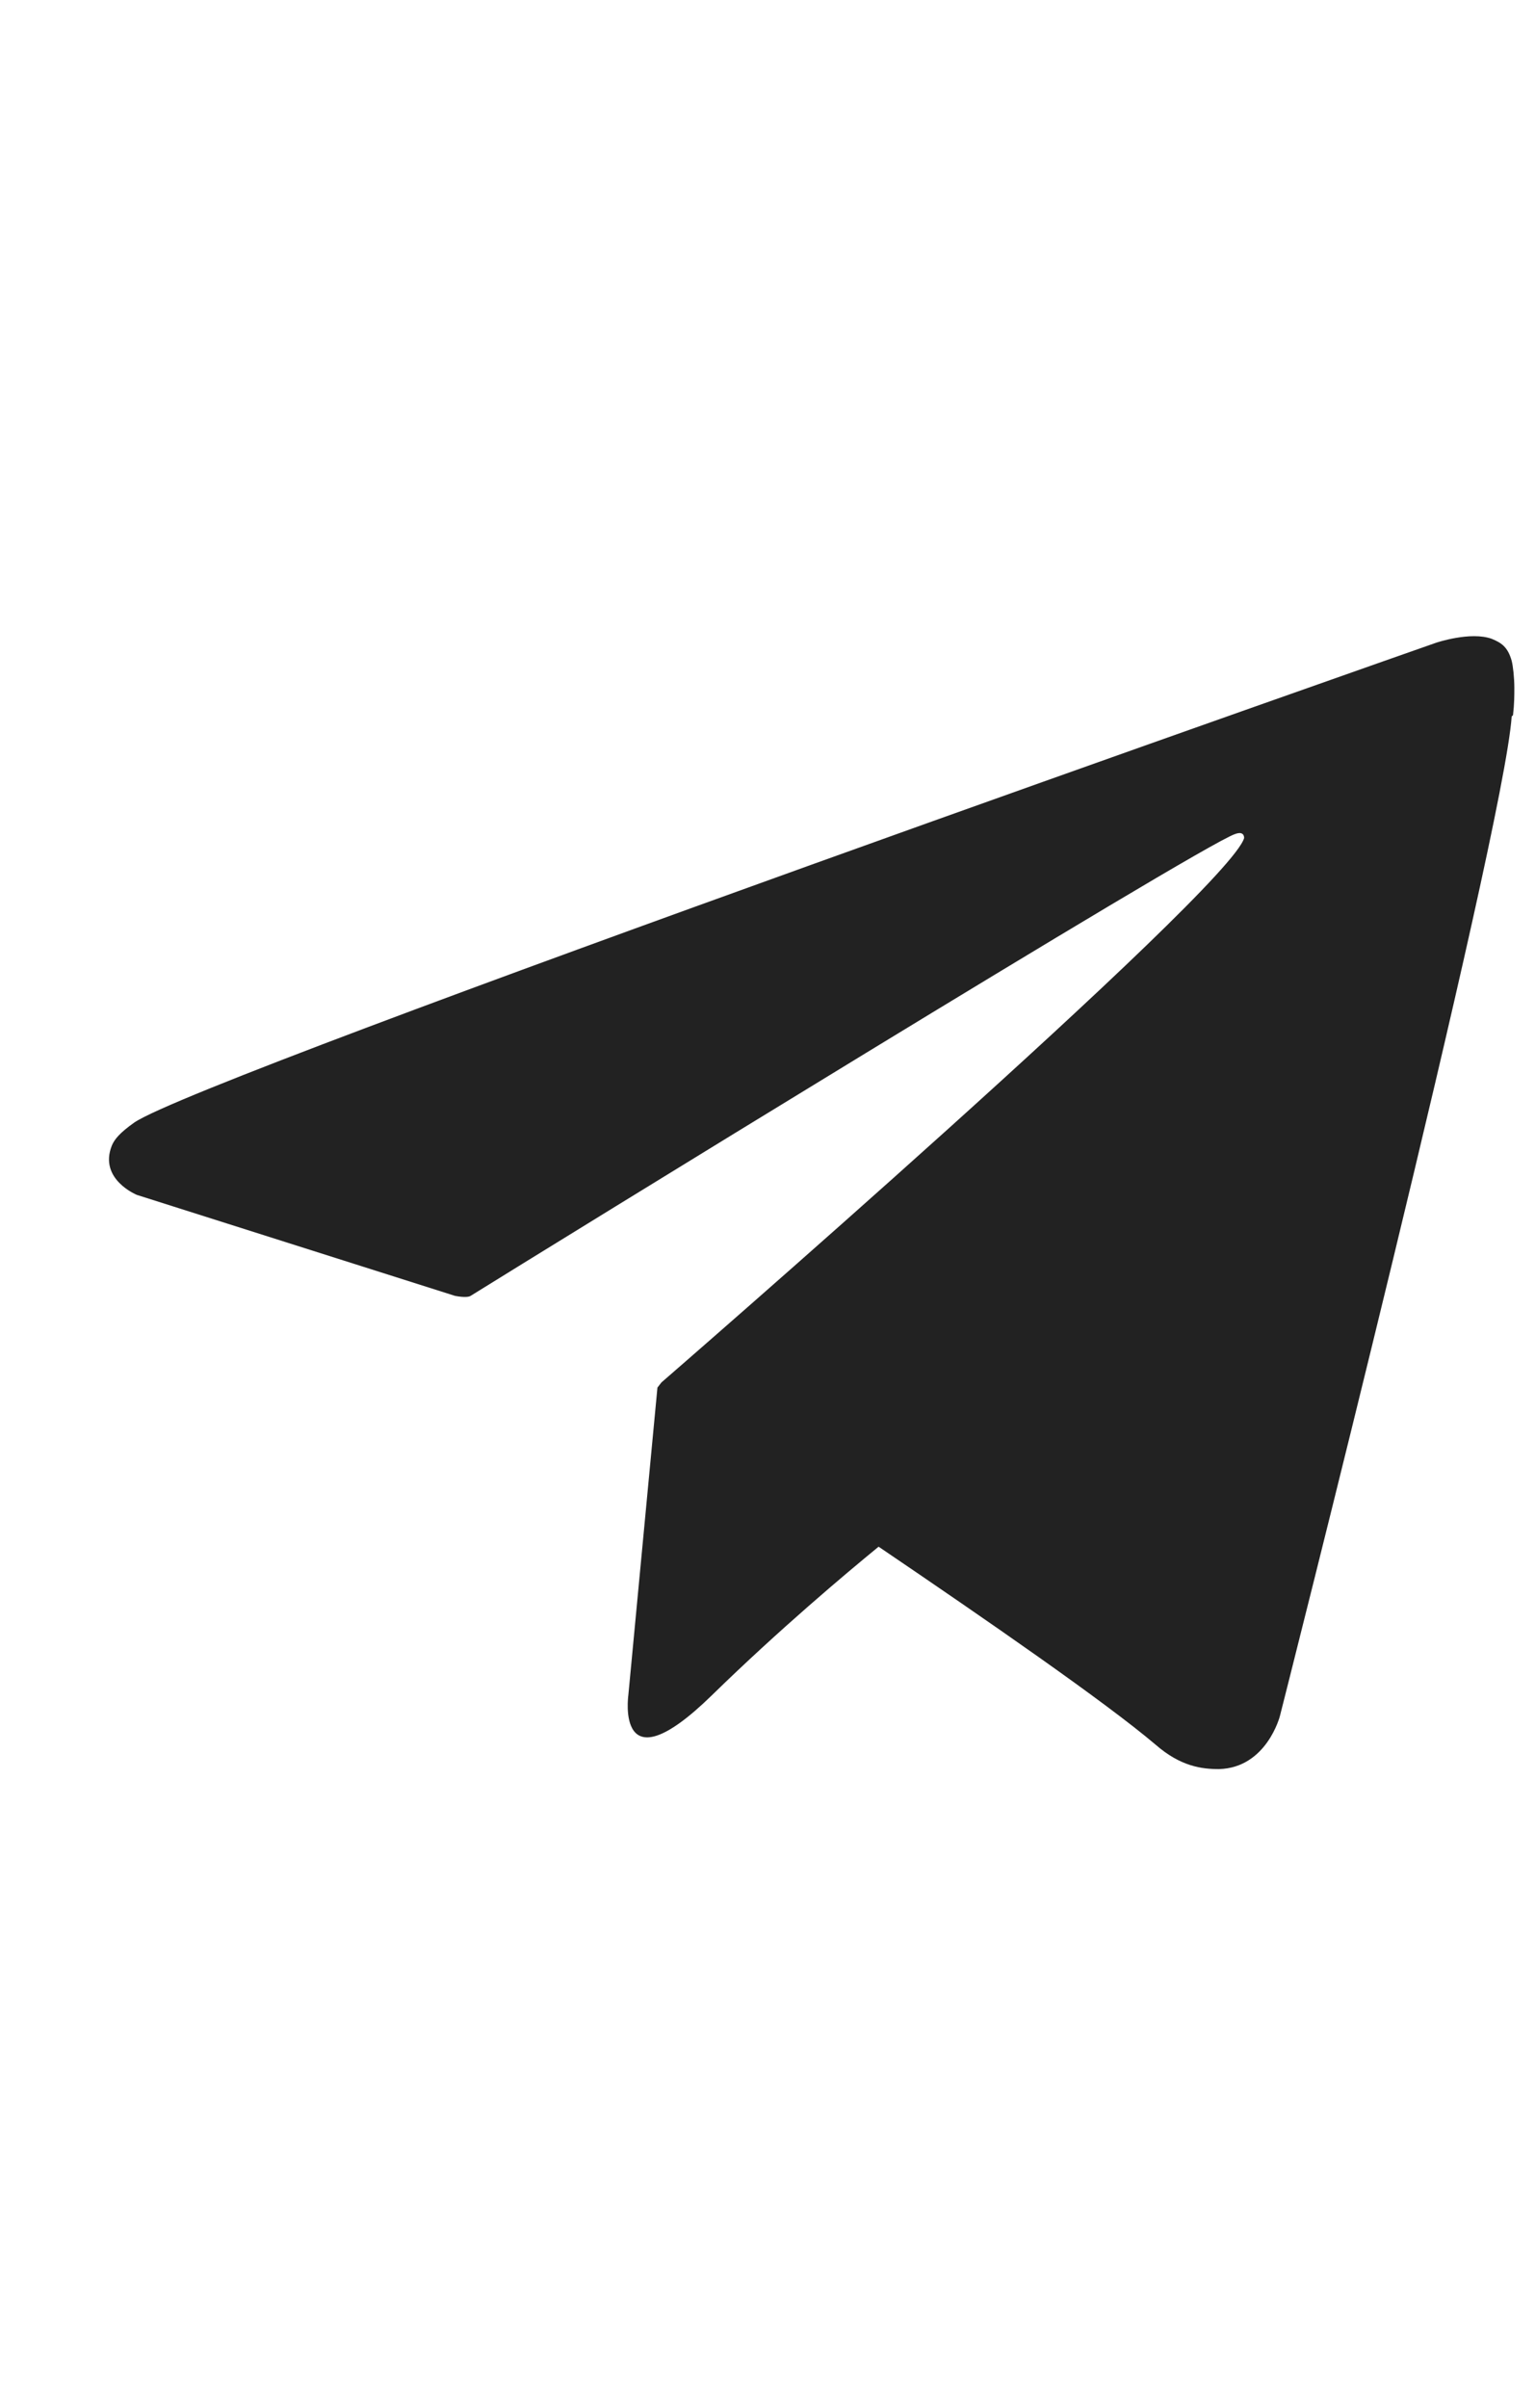 <svg width="37" height="58" viewBox="0 0 37 58" fill="none" xmlns="http://www.w3.org/2000/svg">
<g clip-path="url(#clip0_587_837)">
<path d="M36.438 17.257C36.246 20.091 30.851 41.335 30.851 41.335C30.851 41.335 30.532 42.581 29.383 42.612C28.968 42.612 28.457 42.55 27.85 42.02C26.637 40.992 23.796 39.03 21.178 37.255C20.38 37.909 18.784 39.248 17.156 40.837C14.825 43.111 15.145 40.837 15.145 40.837L15.847 33.423L15.943 33.299C15.943 33.299 29.638 21.431 29.989 20.185C29.989 20.091 29.925 20.029 29.766 20.091C28.872 20.403 13.101 30.121 11.346 31.212C11.25 31.274 10.963 31.212 10.963 31.212L3.301 28.782C3.301 28.782 2.375 28.408 2.694 27.598C2.758 27.442 2.886 27.287 3.237 27.038C4.929 25.885 34.618 15.481 34.618 15.481C34.618 15.481 35.448 15.201 35.959 15.388C36.182 15.481 36.342 15.575 36.438 15.917C36.47 16.042 36.502 16.322 36.502 16.571C36.502 16.758 36.502 16.945 36.47 17.226L36.438 17.257Z" fill="#222222"/>
</g>
<defs>
<clipPath id="clip0_587_837">
<rect width="36" height="58" fill="white" transform="translate(0.5)"/>
</clipPath>
</defs>
</svg>
